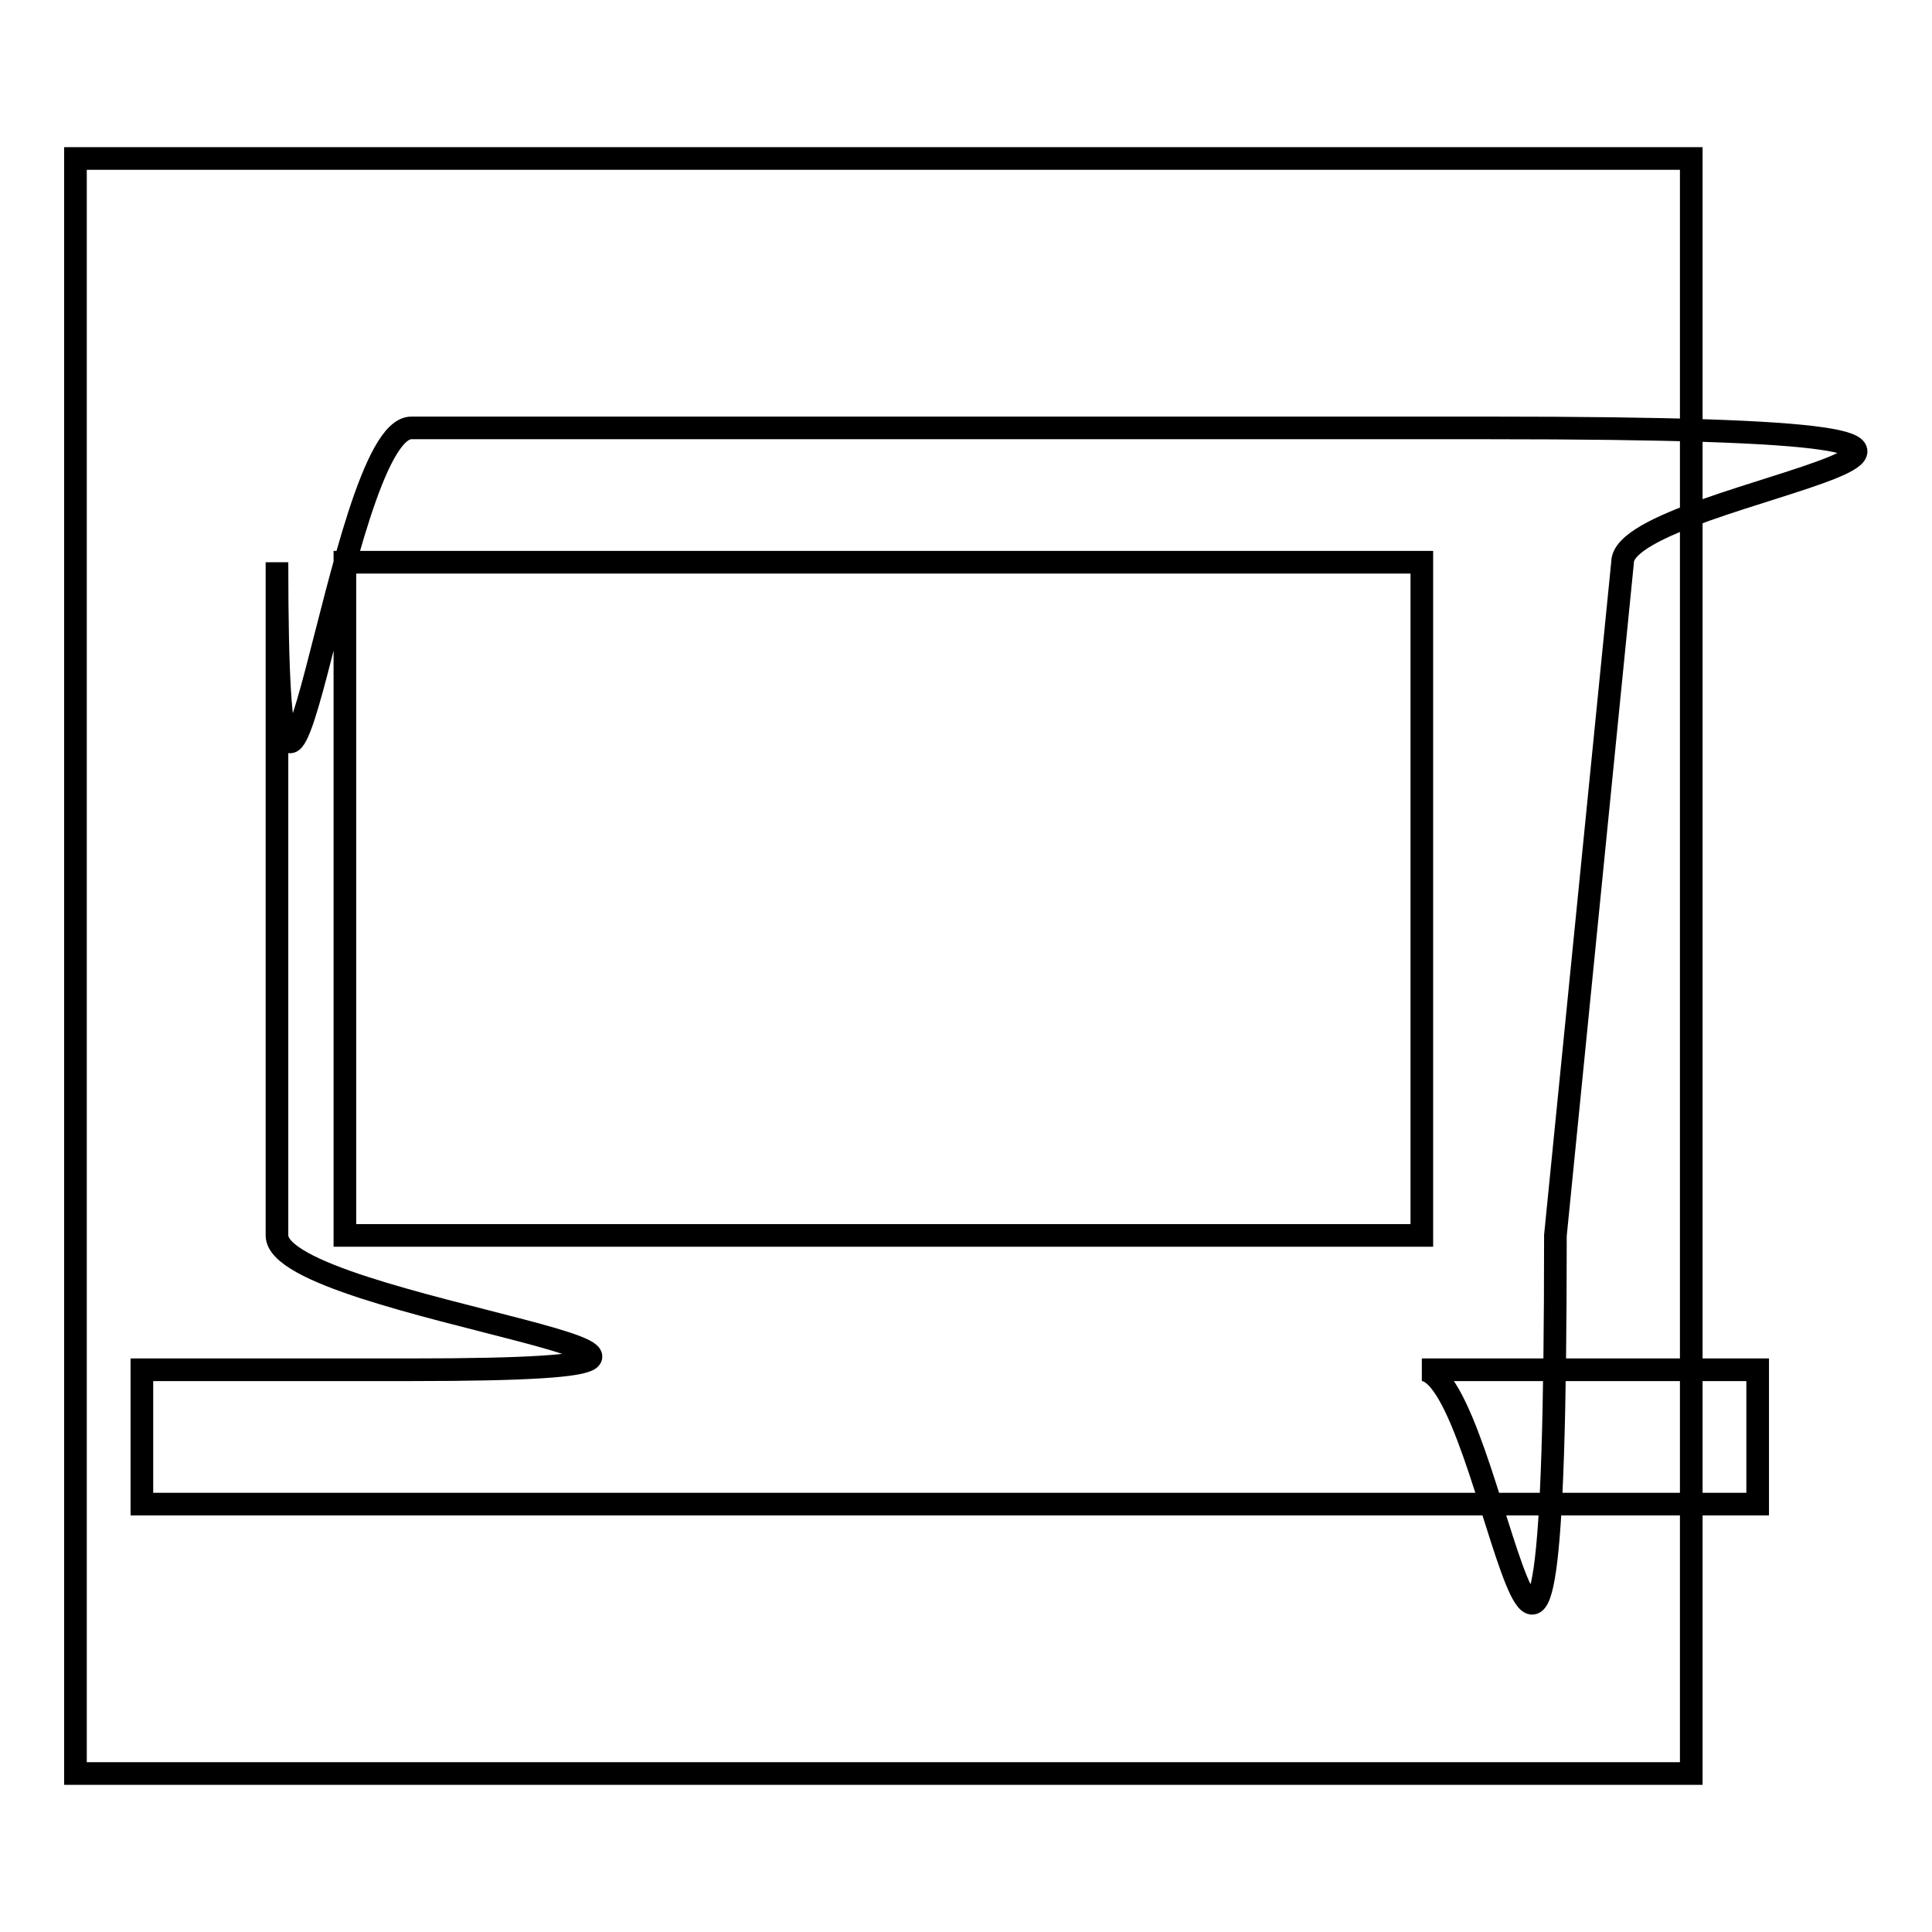 <?xml version="1.0" encoding="utf-8"?>
<!-- Svg Vector Icons : http://www.onlinewebfonts.com/icon -->
<!DOCTYPE svg PUBLIC "-//W3C//DTD SVG 1.1//EN" "http://www.w3.org/Graphics/SVG/1.1/DTD/svg11.dtd">
<svg version="1.1" xmlns="http://www.w3.org/2000/svg" xmlns:xlink="http://www.w3.org/1999/xlink" x="0px" y="0px" viewBox="0 0 256 256" enable-background="new 0 0 256 256" xml:space="preserve">
<g><g><path stroke-width="3" fill-opacity="0" stroke="#000000"  d="M10,21h214.1V235H10V21z"/><path stroke-width="3" fill-opacity="0" stroke="#000000"  d="M188.4,181.5c9.8,0,17.7,80.3,17.7-17.8l8.9-89.2c0-9.8,80.3-17.8-17.8-17.8H54.5c-9.8,0-17.8,80.3-17.8,17.8v89.2c0,9.8,80.3,17.8,17.8,17.8H18.8v17.8h214.1v-17.8h-35.7H188.4z M45.7,74.5h142.7v89.2H45.7V74.5z"/></g></g>
</svg>